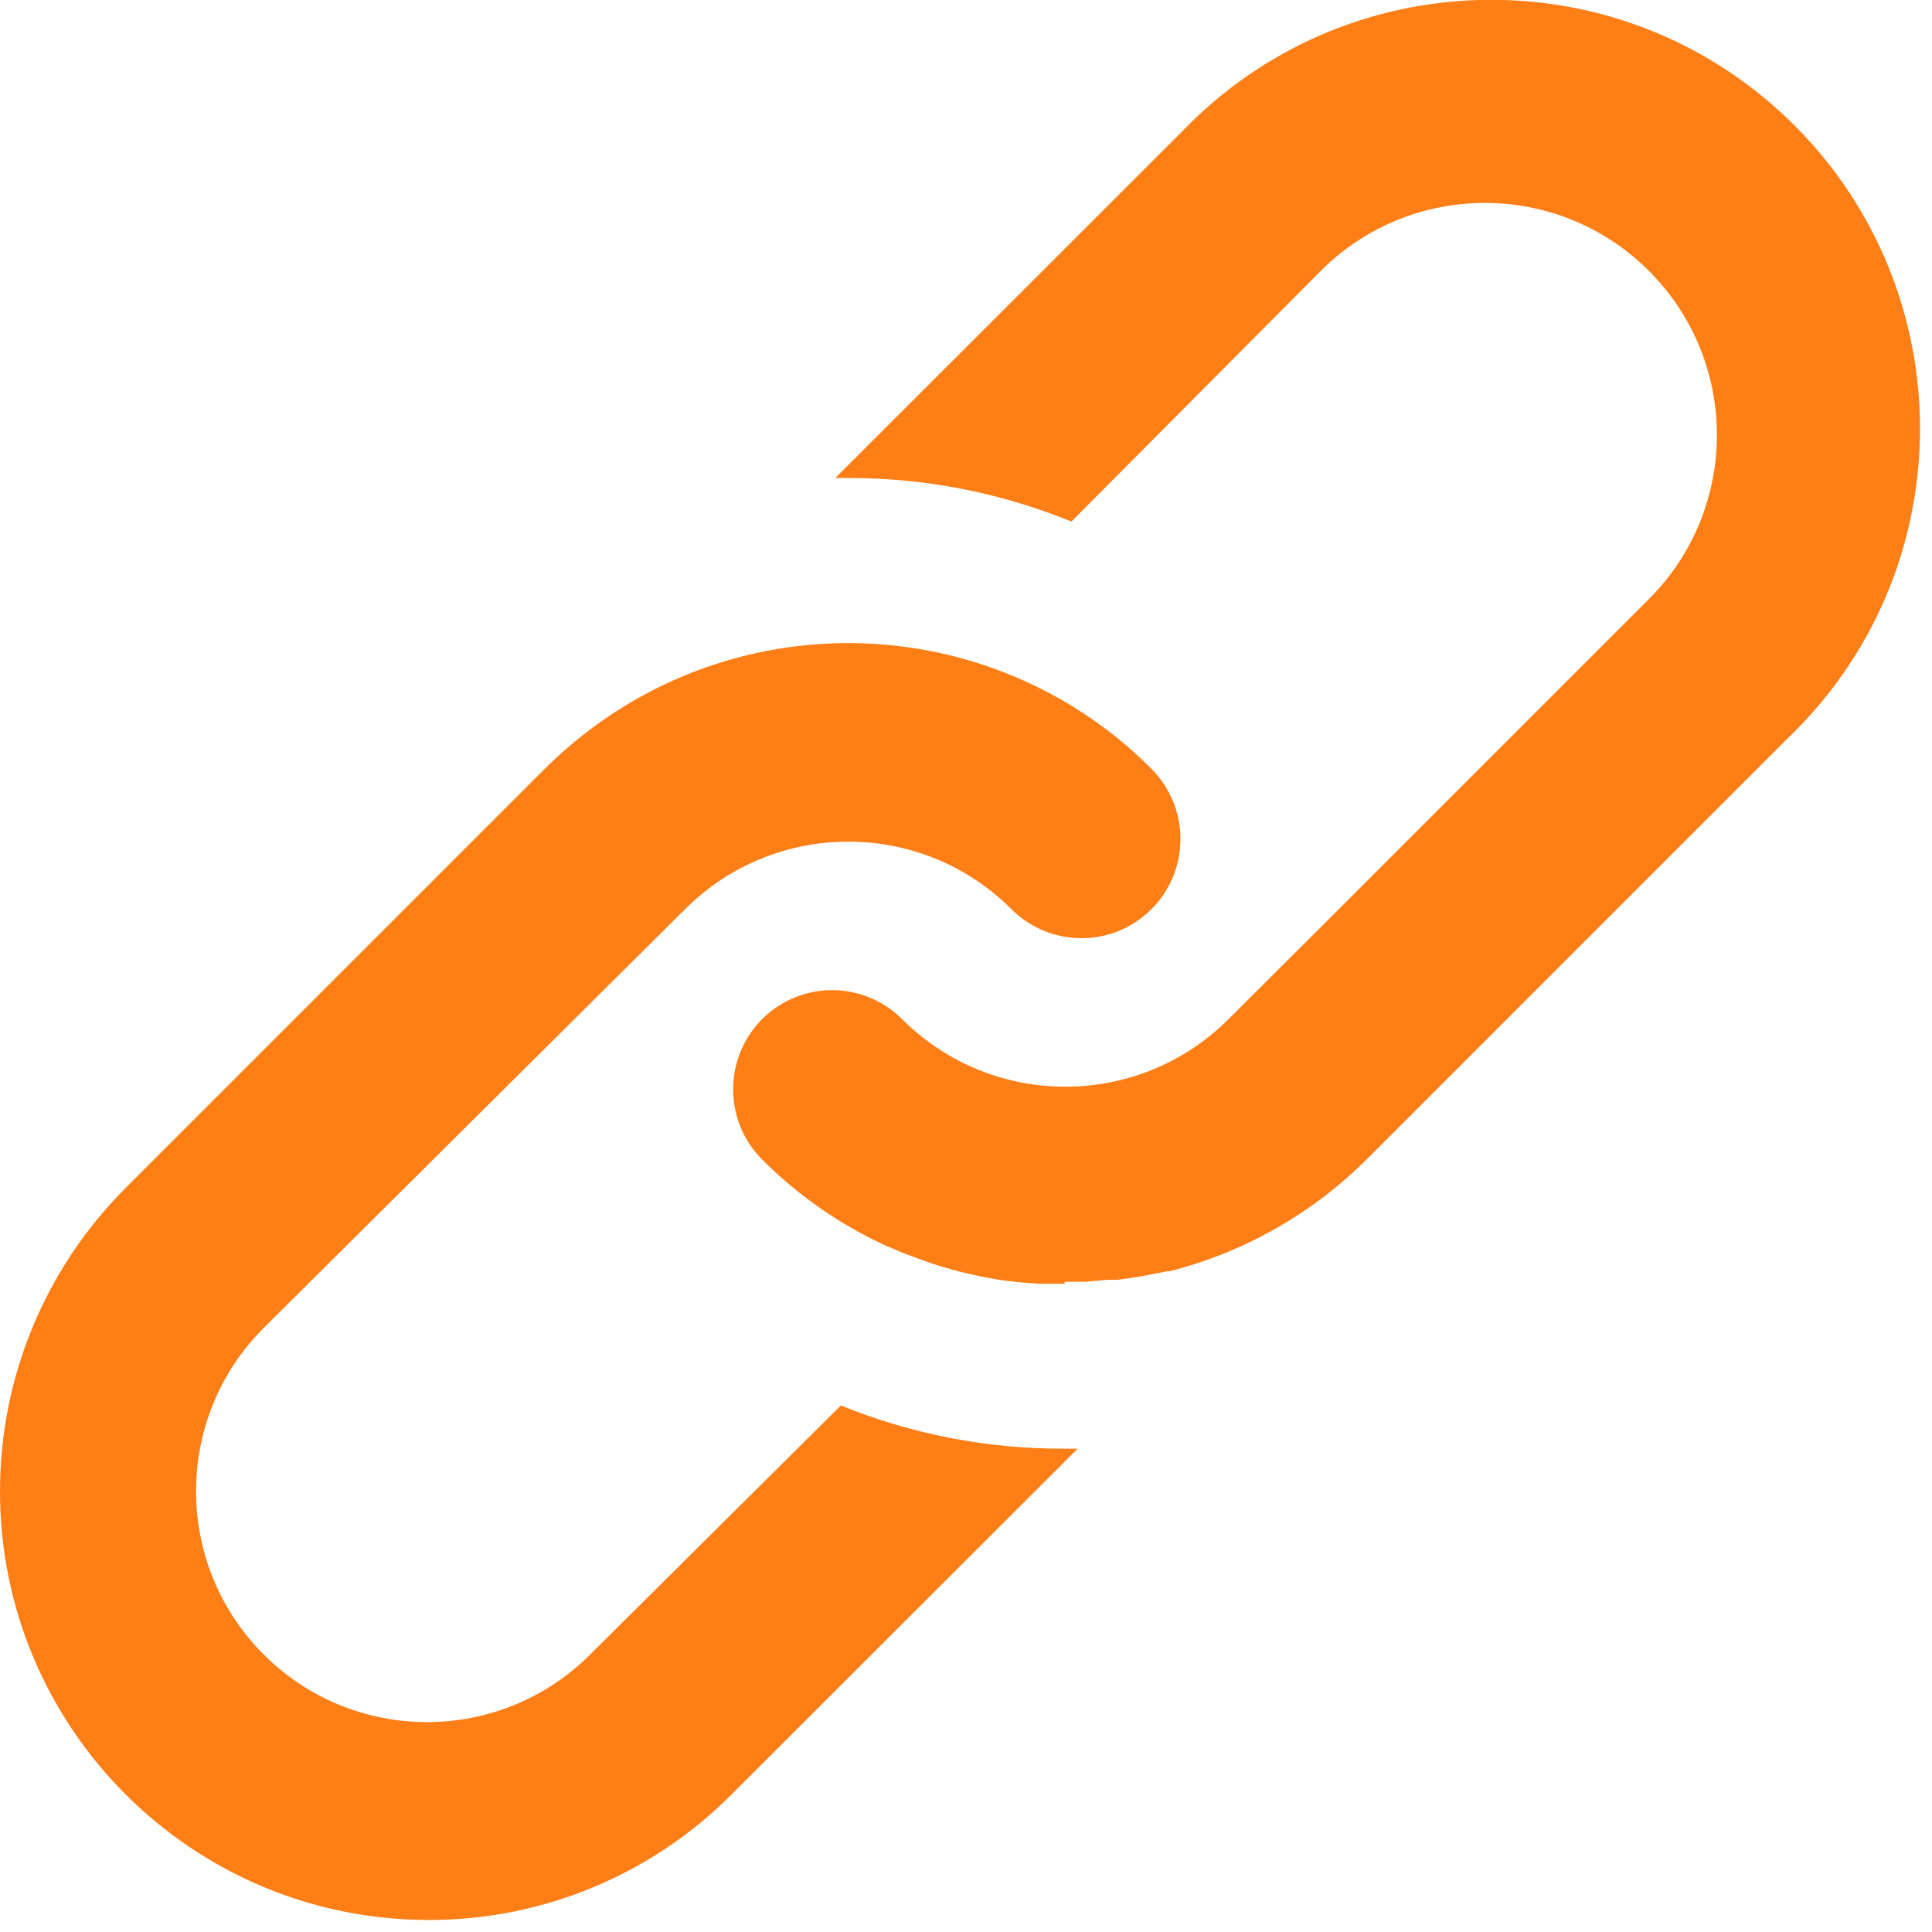 <?xml version="1.0" encoding="UTF-8" standalone="no"?>
<!DOCTYPE svg PUBLIC "-//W3C//DTD SVG 1.1//EN" "http://www.w3.org/Graphics/SVG/1.1/DTD/svg11.dtd">
<svg width="100%" height="100%" viewBox="0 0 51 51" version="1.1" xmlns="http://www.w3.org/2000/svg" xmlns:xlink="http://www.w3.org/1999/xlink" xml:space="preserve" xmlns:serif="http://www.serif.com/" style="fill-rule:evenodd;clip-rule:evenodd;stroke-linejoin:round;stroke-miterlimit:2;">
    <g transform="matrix(0.099,0,0,0.099,-0.002,-0.005)">
        <path d="M114.308,511.996C51.165,511.969 0,460.761 0.018,397.627C0.027,367.375 12.031,338.363 33.392,316.94L145.343,204.989C151.754,198.604 158.904,192.994 166.625,188.28C203.974,165.477 251.058,165.987 287.897,189.599C294.844,194.031 301.273,199.22 307.068,205.077C312.415,210.433 315.203,217.837 314.719,225.392C313.857,239.938 301.369,251.027 286.824,250.165C280.36,249.778 274.266,247.034 269.693,242.452C245.658,218.47 206.753,218.47 182.718,242.452L70.328,354.139C46.285,378.182 46.285,417.158 70.328,441.202C94.371,465.245 133.347,465.245 157.391,441.202L224.227,374.806C243.161,382.501 263.414,386.414 283.852,386.326L287.37,386.326L195.031,478.577C173.651,500.027 144.595,512.057 114.308,511.996ZM283.86,342.355L277.528,342.355C273.641,342.179 269.763,341.801 265.92,341.212C262.666,340.684 259.412,339.981 256.158,339.189L251.409,337.87C249.65,337.342 247.979,336.815 246.396,336.199C244.813,335.583 242.702,334.88 241.119,334.264L235.93,332.065C223.759,326.437 212.687,318.698 203.215,309.2C197.868,303.844 195.08,296.44 195.564,288.885C196.426,274.339 208.914,263.25 223.459,264.112C229.923,264.499 236.017,267.243 240.59,271.825C264.625,295.807 303.53,295.807 327.565,271.825L357.026,242.452L439.692,159.786C463.859,135.619 463.859,96.45 439.692,72.283C415.525,48.116 376.356,48.116 352.189,72.283L285.705,139.119C266.806,131.406 246.579,127.458 226.168,127.511L222.738,127.511L314.989,35.347C358.608,-10.304 430.976,-11.957 476.627,31.662C522.278,75.281 523.931,147.649 480.312,193.3C479.116,194.558 477.885,195.789 476.627,196.985L364.679,308.937C350.125,323.535 331.894,333.93 311.914,339.013L311.298,339.013L306.373,339.98L303.559,340.508L298.019,341.299L295.205,341.299L289.489,341.827L283.949,341.827L283.86,342.355Z" style="fill:rgb(255,126,22);"/>
    </g>
</svg>
